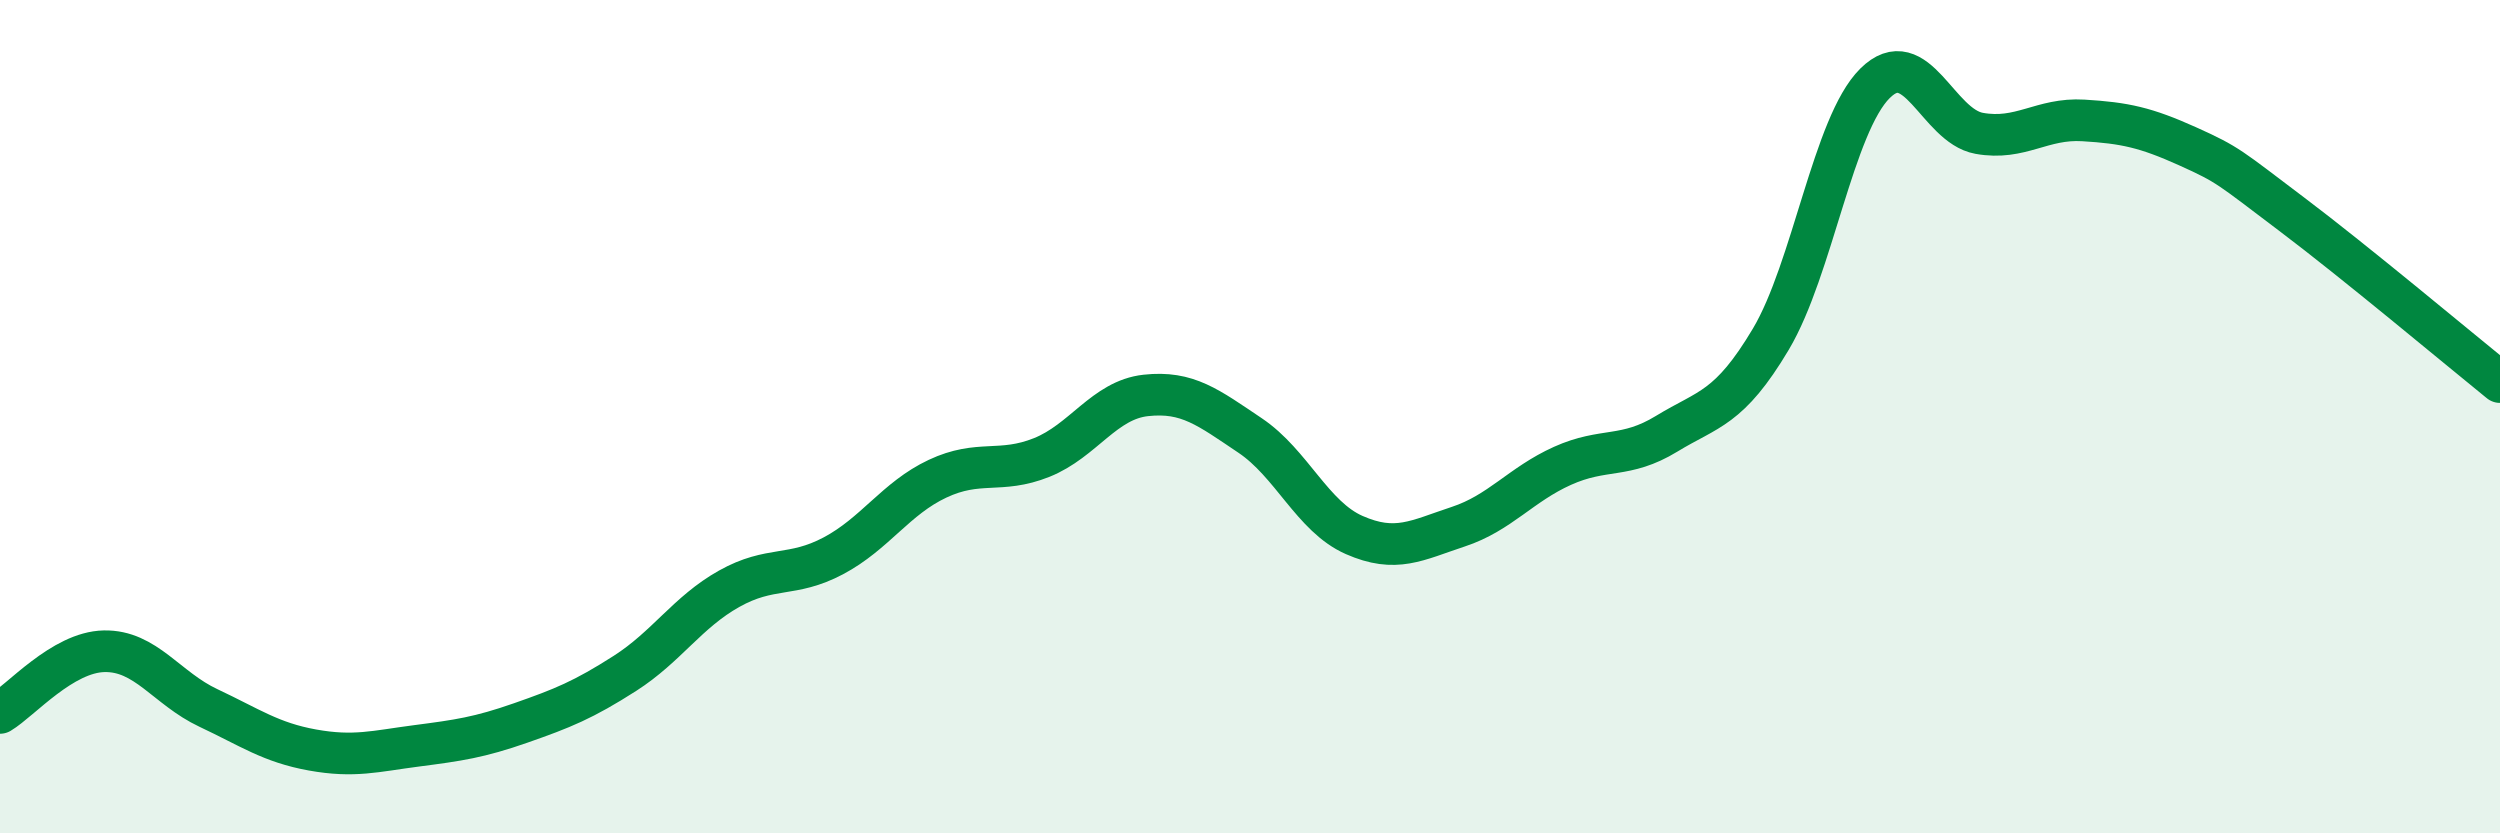 
    <svg width="60" height="20" viewBox="0 0 60 20" xmlns="http://www.w3.org/2000/svg">
      <path
        d="M 0,17.11 C 0.5,16.81 1.5,15.65 2.5,15.63 C 3.5,15.61 4,16.52 5,16.99 C 6,17.46 6.5,17.82 7.5,18 C 8.5,18.18 9,18.03 10,17.9 C 11,17.77 11.5,17.7 12.5,17.35 C 13.5,17 14,16.8 15,16.16 C 16,15.52 16.5,14.69 17.5,14.13 C 18.5,13.57 19,13.87 20,13.34 C 21,12.81 21.5,11.96 22.5,11.49 C 23.5,11.02 24,11.38 25,10.98 C 26,10.58 26.5,9.6 27.5,9.49 C 28.5,9.38 29,9.78 30,10.45 C 31,11.12 31.5,12.4 32.5,12.84 C 33.5,13.28 34,12.97 35,12.64 C 36,12.31 36.5,11.63 37.5,11.18 C 38.5,10.73 39,11.02 40,10.41 C 41,9.8 41.5,9.82 42.5,8.14 C 43.5,6.46 44,2.99 45,2 C 46,1.01 46.5,3.02 47.5,3.2 C 48.5,3.38 49,2.83 50,2.89 C 51,2.95 51.5,3.06 52.5,3.51 C 53.5,3.96 53.5,4.01 55,5.14 C 56.5,6.27 59,8.36 60,9.17L60 20L0 20Z"
        fill="#008740"
        opacity="0.1"
        stroke-linecap="round"
        stroke-linejoin="round"
      />
      <path
        d="M 0,17.11 C 0.5,16.81 1.5,15.65 2.5,15.63 C 3.5,15.61 4,16.52 5,16.99 C 6,17.46 6.5,17.82 7.5,18 C 8.5,18.18 9,18.03 10,17.9 C 11,17.77 11.5,17.7 12.5,17.35 C 13.5,17 14,16.8 15,16.16 C 16,15.52 16.5,14.69 17.5,14.13 C 18.5,13.57 19,13.87 20,13.34 C 21,12.81 21.5,11.96 22.5,11.49 C 23.5,11.02 24,11.38 25,10.98 C 26,10.58 26.5,9.6 27.5,9.49 C 28.5,9.38 29,9.78 30,10.45 C 31,11.12 31.5,12.4 32.5,12.84 C 33.5,13.28 34,12.97 35,12.64 C 36,12.31 36.5,11.63 37.5,11.18 C 38.5,10.73 39,11.02 40,10.41 C 41,9.8 41.5,9.82 42.5,8.14 C 43.5,6.46 44,2.99 45,2 C 46,1.01 46.5,3.02 47.5,3.2 C 48.5,3.38 49,2.83 50,2.89 C 51,2.95 51.5,3.06 52.5,3.51 C 53.5,3.96 53.5,4.01 55,5.14 C 56.5,6.27 59,8.36 60,9.17"
        stroke="#008740"
        stroke-width="1"
        fill="none"
        stroke-linecap="round"
        stroke-linejoin="round"
      />
    </svg>
  